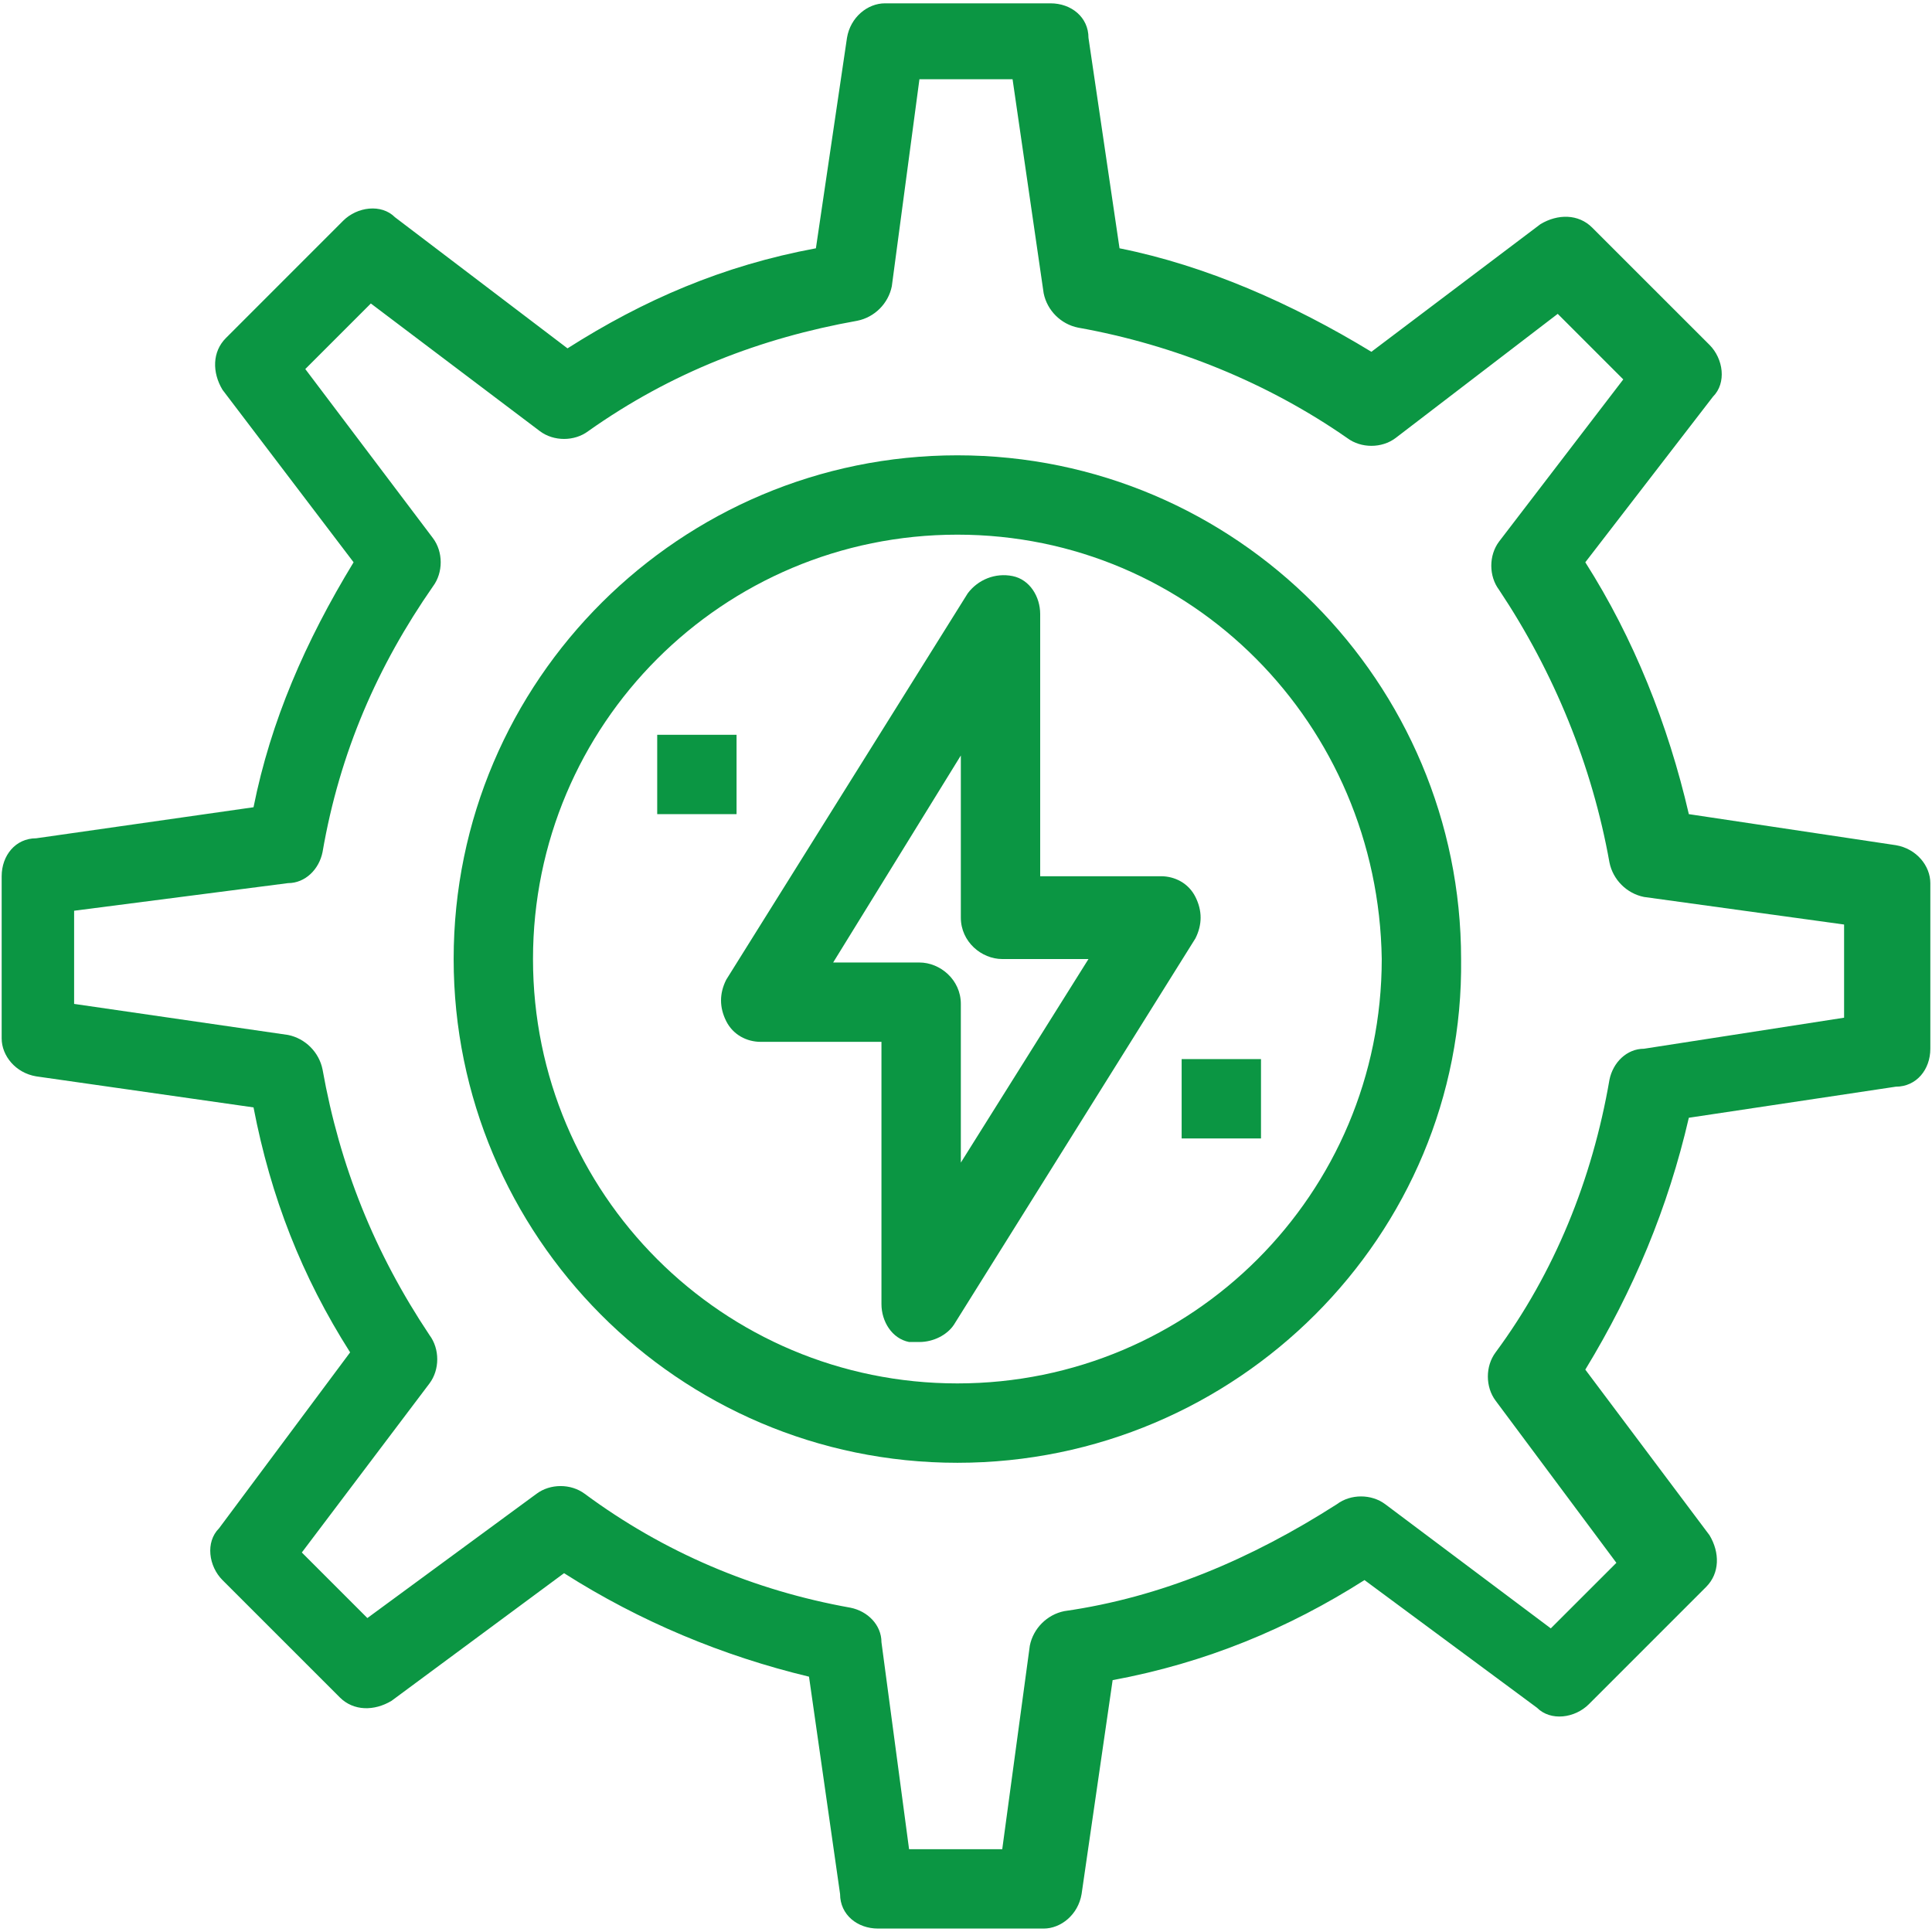 <svg width="58" height="58" viewBox="0 0 58 58" fill="none" xmlns="http://www.w3.org/2000/svg">
<path d="M37.856 31.795H35.474V34.177H37.856V31.795Z" fill="#0B9643"/>
<path d="M22.112 22.059H19.73V24.441H22.112V22.059Z" fill="#0B9643"/>
<path d="M31.331 57.897H26.359C25.737 57.897 25.22 57.482 25.22 56.861L24.287 50.335C21.698 49.714 19.212 48.678 16.933 47.228L11.754 51.06C11.236 51.371 10.615 51.371 10.201 50.957L6.679 47.435C6.265 47.021 6.161 46.296 6.575 45.882L10.511 40.599C9.061 38.32 8.129 35.938 7.611 33.245L1.086 32.313C0.464 32.209 0.05 31.691 0.05 31.174V26.305C0.05 25.684 0.464 25.166 1.086 25.166L7.611 24.234C8.129 21.644 9.165 19.262 10.615 16.88L6.679 11.701C6.368 11.183 6.368 10.561 6.783 10.147L10.304 6.625C10.719 6.211 11.444 6.108 11.858 6.522L17.037 10.458C19.316 9.008 21.698 7.972 24.494 7.454L25.427 1.136C25.53 0.514 26.048 0.1 26.566 0.1H31.538C32.159 0.1 32.677 0.514 32.677 1.136L33.609 7.454C36.199 7.972 38.788 9.111 41.17 10.561L46.246 6.729C46.764 6.418 47.385 6.418 47.799 6.833L51.321 10.354C51.735 10.769 51.839 11.494 51.425 11.908L47.592 16.88C49.042 19.158 50.078 21.748 50.7 24.441L56.914 25.373C57.536 25.477 57.95 25.995 57.95 26.512V31.484C57.95 32.106 57.536 32.623 56.914 32.623L50.7 33.556C50.078 36.249 49.042 38.735 47.592 41.117L51.321 46.089C51.632 46.607 51.632 47.228 51.218 47.642L47.696 51.164C47.282 51.578 46.556 51.682 46.142 51.268L40.963 47.435C38.685 48.885 36.199 49.921 33.402 50.439L32.47 56.861C32.366 57.482 31.849 57.897 31.331 57.897ZM27.291 55.514H30.088L30.916 49.403C31.02 48.885 31.434 48.471 31.952 48.367C34.852 47.953 37.545 46.814 40.135 45.157C40.549 44.846 41.17 44.846 41.585 45.157L46.556 48.885L48.525 46.917L44.899 42.049C44.589 41.635 44.589 41.013 44.899 40.599C46.66 38.217 47.799 35.42 48.317 32.416C48.421 31.898 48.835 31.484 49.353 31.484L55.361 30.552V27.755L49.353 26.927C48.835 26.823 48.421 26.409 48.317 25.891C47.799 22.991 46.66 20.194 45.003 17.708C44.692 17.294 44.692 16.672 45.003 16.258L48.732 11.39L46.764 9.422L41.895 13.151C41.481 13.462 40.86 13.462 40.445 13.151C38.063 11.494 35.267 10.354 32.366 9.836C31.849 9.733 31.434 9.319 31.331 8.801L30.398 2.379H27.602L26.773 8.593C26.67 9.111 26.255 9.526 25.737 9.629C22.837 10.147 20.144 11.183 17.658 12.944C17.244 13.255 16.622 13.255 16.208 12.944L11.133 9.111L9.165 11.079L12.997 16.155C13.308 16.569 13.308 17.19 12.997 17.605C11.34 19.987 10.201 22.576 9.683 25.58C9.579 26.098 9.165 26.512 8.647 26.512L2.225 27.341V30.138L8.647 31.07C9.165 31.174 9.579 31.588 9.683 32.106C10.201 35.006 11.236 37.595 12.894 40.081C13.204 40.495 13.204 41.117 12.894 41.531L9.061 46.607L11.029 48.575L16.105 44.846C16.519 44.535 17.14 44.535 17.555 44.846C19.937 46.607 22.63 47.746 25.53 48.264C26.048 48.367 26.462 48.782 26.462 49.3L27.291 55.514Z" fill="#0B9643"/>
<path d="M28.741 43.914C20.351 43.914 13.619 37.078 13.619 28.791C13.619 20.401 20.455 13.669 28.741 13.669C37.131 13.669 43.863 20.505 43.863 28.791C43.967 37.078 37.131 43.914 28.741 43.914ZM28.741 16.051C21.698 16.051 16.001 21.748 16.001 28.791C16.001 35.835 21.698 41.531 28.741 41.531C35.784 41.531 41.481 35.835 41.481 28.791C41.378 21.748 35.784 16.051 28.741 16.051Z" fill="#0B9643"/>
<path d="M27.602 40.288C27.498 40.288 27.395 40.288 27.291 40.288C26.773 40.185 26.462 39.667 26.462 39.149V31.277H22.837C22.423 31.277 22.009 31.07 21.801 30.655C21.594 30.241 21.594 29.827 21.801 29.413L29.052 17.812C29.363 17.398 29.88 17.19 30.398 17.294C30.916 17.398 31.227 17.915 31.227 18.433V26.305H34.852C35.267 26.305 35.681 26.512 35.888 26.927C36.095 27.341 36.095 27.755 35.888 28.17L28.637 39.77C28.43 40.081 28.016 40.288 27.602 40.288ZM25.012 28.895H27.602C28.223 28.895 28.845 29.413 28.845 30.138V34.902L32.677 28.791H30.088C29.466 28.791 28.845 28.273 28.845 27.548V22.68L25.012 28.895Z" fill="#0B9643"/>
</svg>
